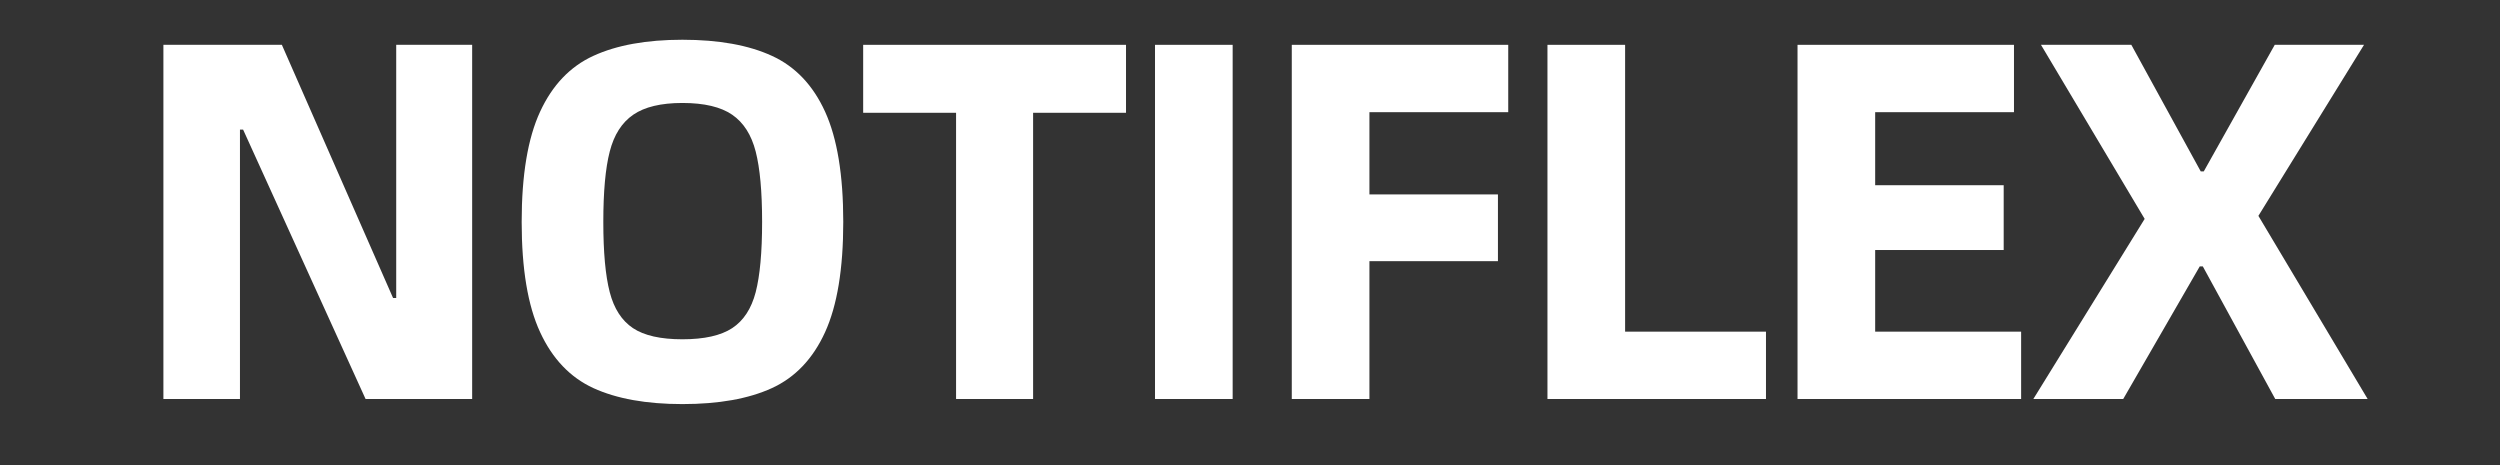 <svg xmlns="http://www.w3.org/2000/svg" xmlns:xlink="http://www.w3.org/1999/xlink" width="430" zoomAndPan="magnify" viewBox="0 0 322.5 60" height="80" preserveAspectRatio="xMidYMid meet" version="1.0"><rect x="0" y="0" width="322.5" height="60" fill="#333333" stroke="none"/><defs><g/></defs><g fill="#ffffff" fill-opacity="1"><g transform="translate(16.017, 51.471)"><g><path d="M 5.062 -45.688 L 20.344 -45.688 L 34.688 -13.031 L 35.094 -13.031 L 35.094 -45.688 L 44.891 -45.688 L 44.891 0 L 31.141 0 L 15.344 -34.75 L 14.938 -34.75 L 14.938 0 L 5.062 0 Z M 5.062 -45.688 "/></g></g></g><g fill="#ffffff" fill-opacity="1"><g transform="translate(63.484, 51.471)"><g><path d="M 24.547 0.656 C 19.898 0.656 16.07 -0.031 13.062 -1.406 C 10.062 -2.789 7.77 -5.195 6.188 -8.625 C 4.602 -12.051 3.812 -16.789 3.812 -22.844 C 3.812 -28.895 4.602 -33.633 6.188 -37.062 C 7.77 -40.488 10.062 -42.891 13.062 -44.266 C 16.07 -45.648 19.898 -46.344 24.547 -46.344 C 29.242 -46.344 33.094 -45.648 36.094 -44.266 C 39.102 -42.891 41.391 -40.488 42.953 -37.062 C 44.516 -33.633 45.297 -28.895 45.297 -22.844 C 45.297 -16.789 44.516 -12.051 42.953 -8.625 C 41.391 -5.195 39.102 -2.789 36.094 -1.406 C 33.094 -0.031 29.242 0.656 24.547 0.656 Z M 24.547 -7.703 C 27.359 -7.703 29.5 -8.18 30.969 -9.141 C 32.438 -10.109 33.445 -11.656 34 -13.781 C 34.551 -15.914 34.828 -18.938 34.828 -22.844 C 34.828 -26.75 34.551 -29.773 34 -31.922 C 33.445 -34.078 32.438 -35.66 30.969 -36.672 C 29.5 -37.68 27.359 -38.188 24.547 -38.188 C 21.785 -38.188 19.672 -37.68 18.203 -36.672 C 16.734 -35.66 15.723 -34.078 15.172 -31.922 C 14.617 -29.773 14.344 -26.75 14.344 -22.844 C 14.344 -18.938 14.617 -15.914 15.172 -13.781 C 15.723 -11.656 16.723 -10.109 18.172 -9.141 C 19.617 -8.18 21.742 -7.703 24.547 -7.703 Z M 24.547 -7.703 "/></g></g></g><g fill="#ffffff" fill-opacity="1"><g transform="translate(110.161, 51.471)"><g><path d="M 35.094 -36.922 L 23.109 -36.922 L 23.109 0 L 13.172 0 L 13.172 -36.922 L 1.188 -36.922 L 1.188 -45.688 L 35.094 -45.688 Z M 35.094 -36.922 "/></g></g></g><g fill="#ffffff" fill-opacity="1"><g transform="translate(143.934, 51.471)"><g><path d="M 5.062 -45.688 L 15.078 -45.688 L 15.078 0 L 5.062 0 Z M 5.062 -45.688 "/></g></g></g><g fill="#ffffff" fill-opacity="1"><g transform="translate(161.578, 51.471)"><g><path d="M 15.078 -37 L 15.078 -26.391 L 31.656 -26.391 L 31.656 -17.781 L 15.078 -17.781 L 15.078 0 L 5.062 0 L 5.062 -45.688 L 32.984 -45.688 L 32.984 -37 Z M 15.078 -37 "/></g></g></g><g fill="#ffffff" fill-opacity="1"><g transform="translate(194.561, 51.471)"><g><path d="M 33.25 -8.688 L 33.25 0 L 5.062 0 L 5.062 -45.688 L 15.078 -45.688 L 15.078 -8.688 Z M 33.25 -8.688 "/></g></g></g><g fill="#ffffff" fill-opacity="1"><g transform="translate(226.819, 51.471)"><g><path d="M 33.906 -8.688 L 33.906 0 L 5.062 0 L 5.062 -45.688 L 32.984 -45.688 L 32.984 -37 L 15.078 -37 L 15.078 -27.578 L 31.656 -27.578 L 31.656 -19.219 L 15.078 -19.219 L 15.078 -8.688 Z M 33.906 -8.688 "/></g></g></g><g fill="#ffffff" fill-opacity="1"><g transform="translate(261.317, 51.471)"><g><path d="M 15.344 -23.234 L 1.969 -45.688 L 13.625 -45.688 L 22.578 -29.359 L 22.969 -29.359 L 32.125 -45.688 L 43.641 -45.688 L 30.016 -23.625 L 44.109 0 L 32.188 0 L 22.844 -17.109 L 22.453 -17.109 L 12.578 0 L 0.984 0 Z M 15.344 -23.234 "/></g></g></g></svg>